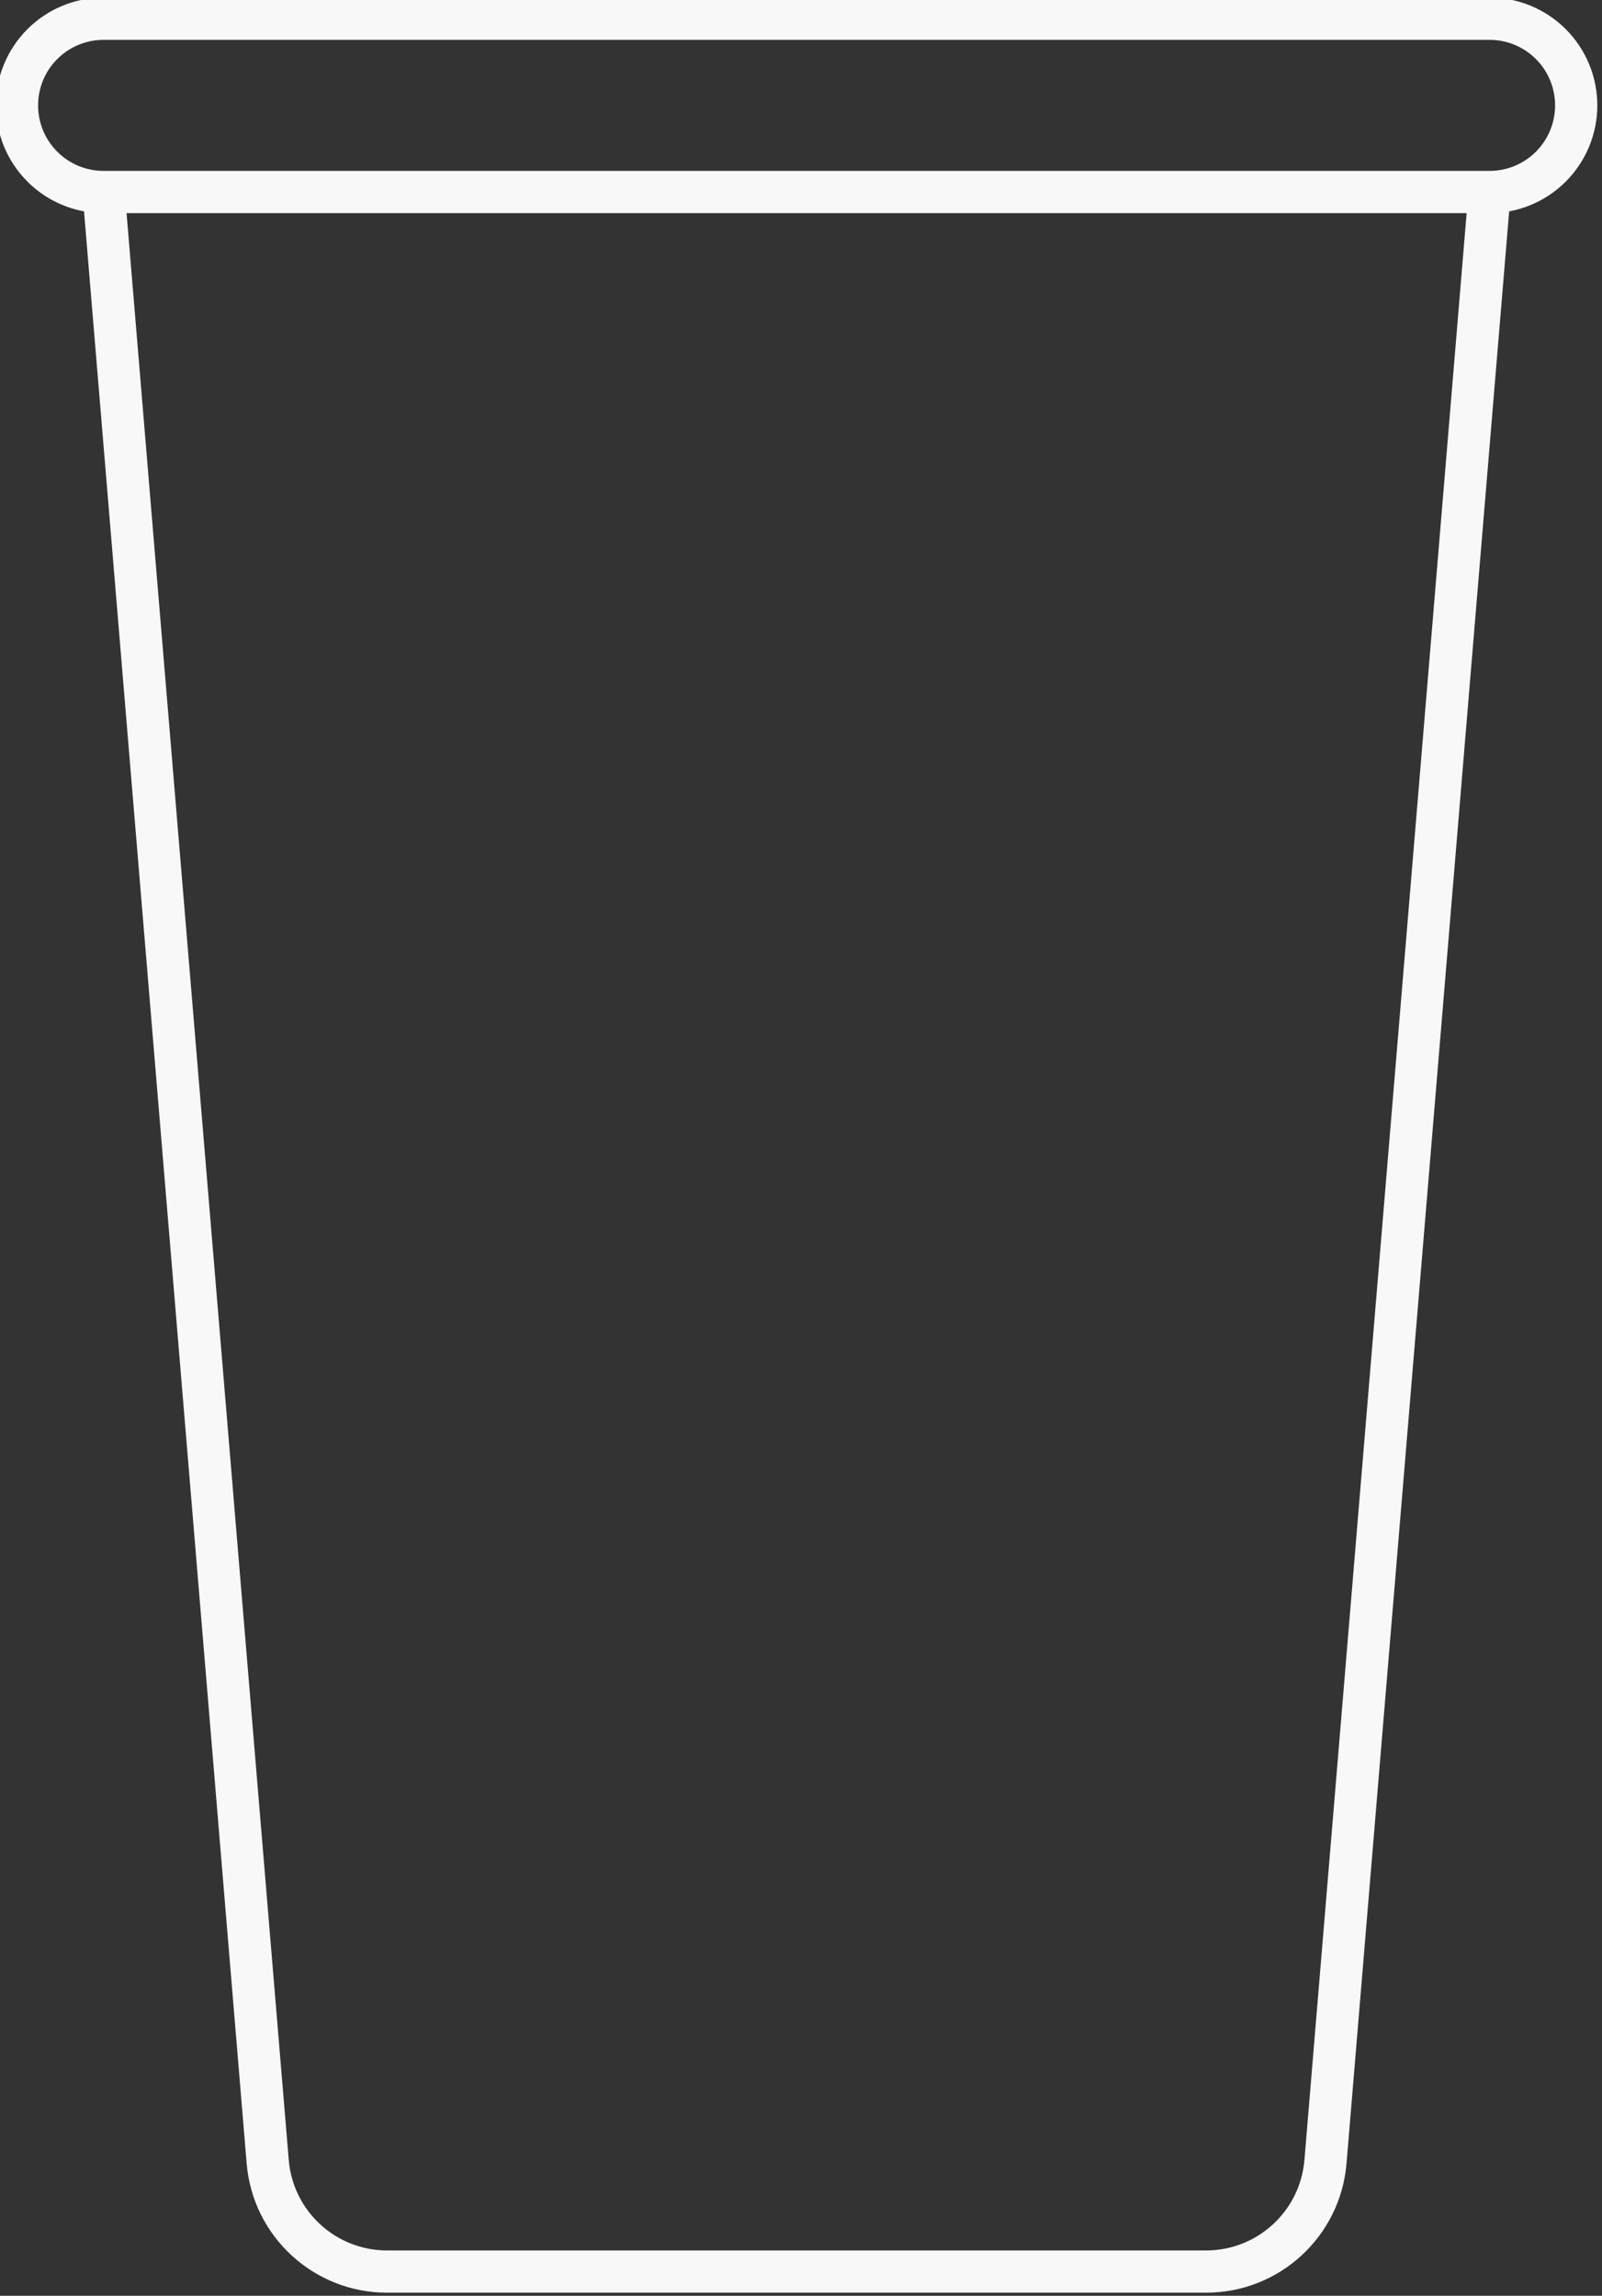 <?xml version="1.0" encoding="UTF-8" standalone="no"?><svg xmlns="http://www.w3.org/2000/svg" xmlns:xlink="http://www.w3.org/1999/xlink" clip-rule="evenodd" fill="#f8f8f8" fill-rule="evenodd" height="214.9" preserveAspectRatio="xMidYMid meet" stroke-linejoin="round" stroke-miterlimit="2" version="1" viewBox="0.0 0.7 150.0 214.9" width="150" zoomAndPan="magnify"><rect x="0.0" y="0.7" width="150.0" height="214.9" fill="#333333" stroke="none"/><g><g id="change1_1"><path d="M849.378,433.681C847.865,433.401 846.46,432.67 845.357,431.566C843.922,430.131 843.115,428.185 843.115,426.156C843.115,426.154 843.115,426.153 843.115,426.152C843.115,424.123 843.922,422.176 845.357,420.741C846.792,419.306 848.738,418.5 850.767,418.5C870.156,418.5 929.844,418.5 949.233,418.5C951.262,418.5 953.208,419.306 954.643,420.741C956.078,422.176 956.885,424.123 956.885,426.152L956.885,426.152C956.885,426.153 956.885,426.154 956.885,426.156C956.885,428.185 956.078,430.131 954.643,431.566C953.54,432.67 952.135,433.401 950.622,433.681L939.068,572.322C938.636,577.51 934.299,581.5 929.094,581.5L870.906,581.5C865.701,581.5 861.364,577.51 860.932,572.322L849.378,433.681ZM947.601,433.808L852.399,433.808L863.922,572.073C864.224,575.706 867.261,578.5 870.906,578.5L929.094,578.5C932.739,578.5 935.776,575.706 936.078,572.073L947.601,433.808ZM850.767,430.808L949.233,430.808C950.466,430.808 951.65,430.318 952.522,429.445C953.395,428.573 953.885,427.389 953.885,426.156L953.885,426.152C953.885,424.918 953.395,423.735 952.522,422.863C951.65,421.99 950.466,421.5 949.233,421.5C929.844,421.5 870.156,421.5 850.767,421.5C849.534,421.5 848.35,421.99 847.478,422.863C846.605,423.735 846.115,424.918 846.115,426.152C846.115,426.153 846.115,426.154 846.115,426.156C846.115,427.389 846.605,428.573 847.478,429.445C848.35,430.318 849.534,430.808 850.767,430.808Z" fill="inherit" transform="translate(-1111.613 -551.107) scale(1.318)"/></g></g></svg>